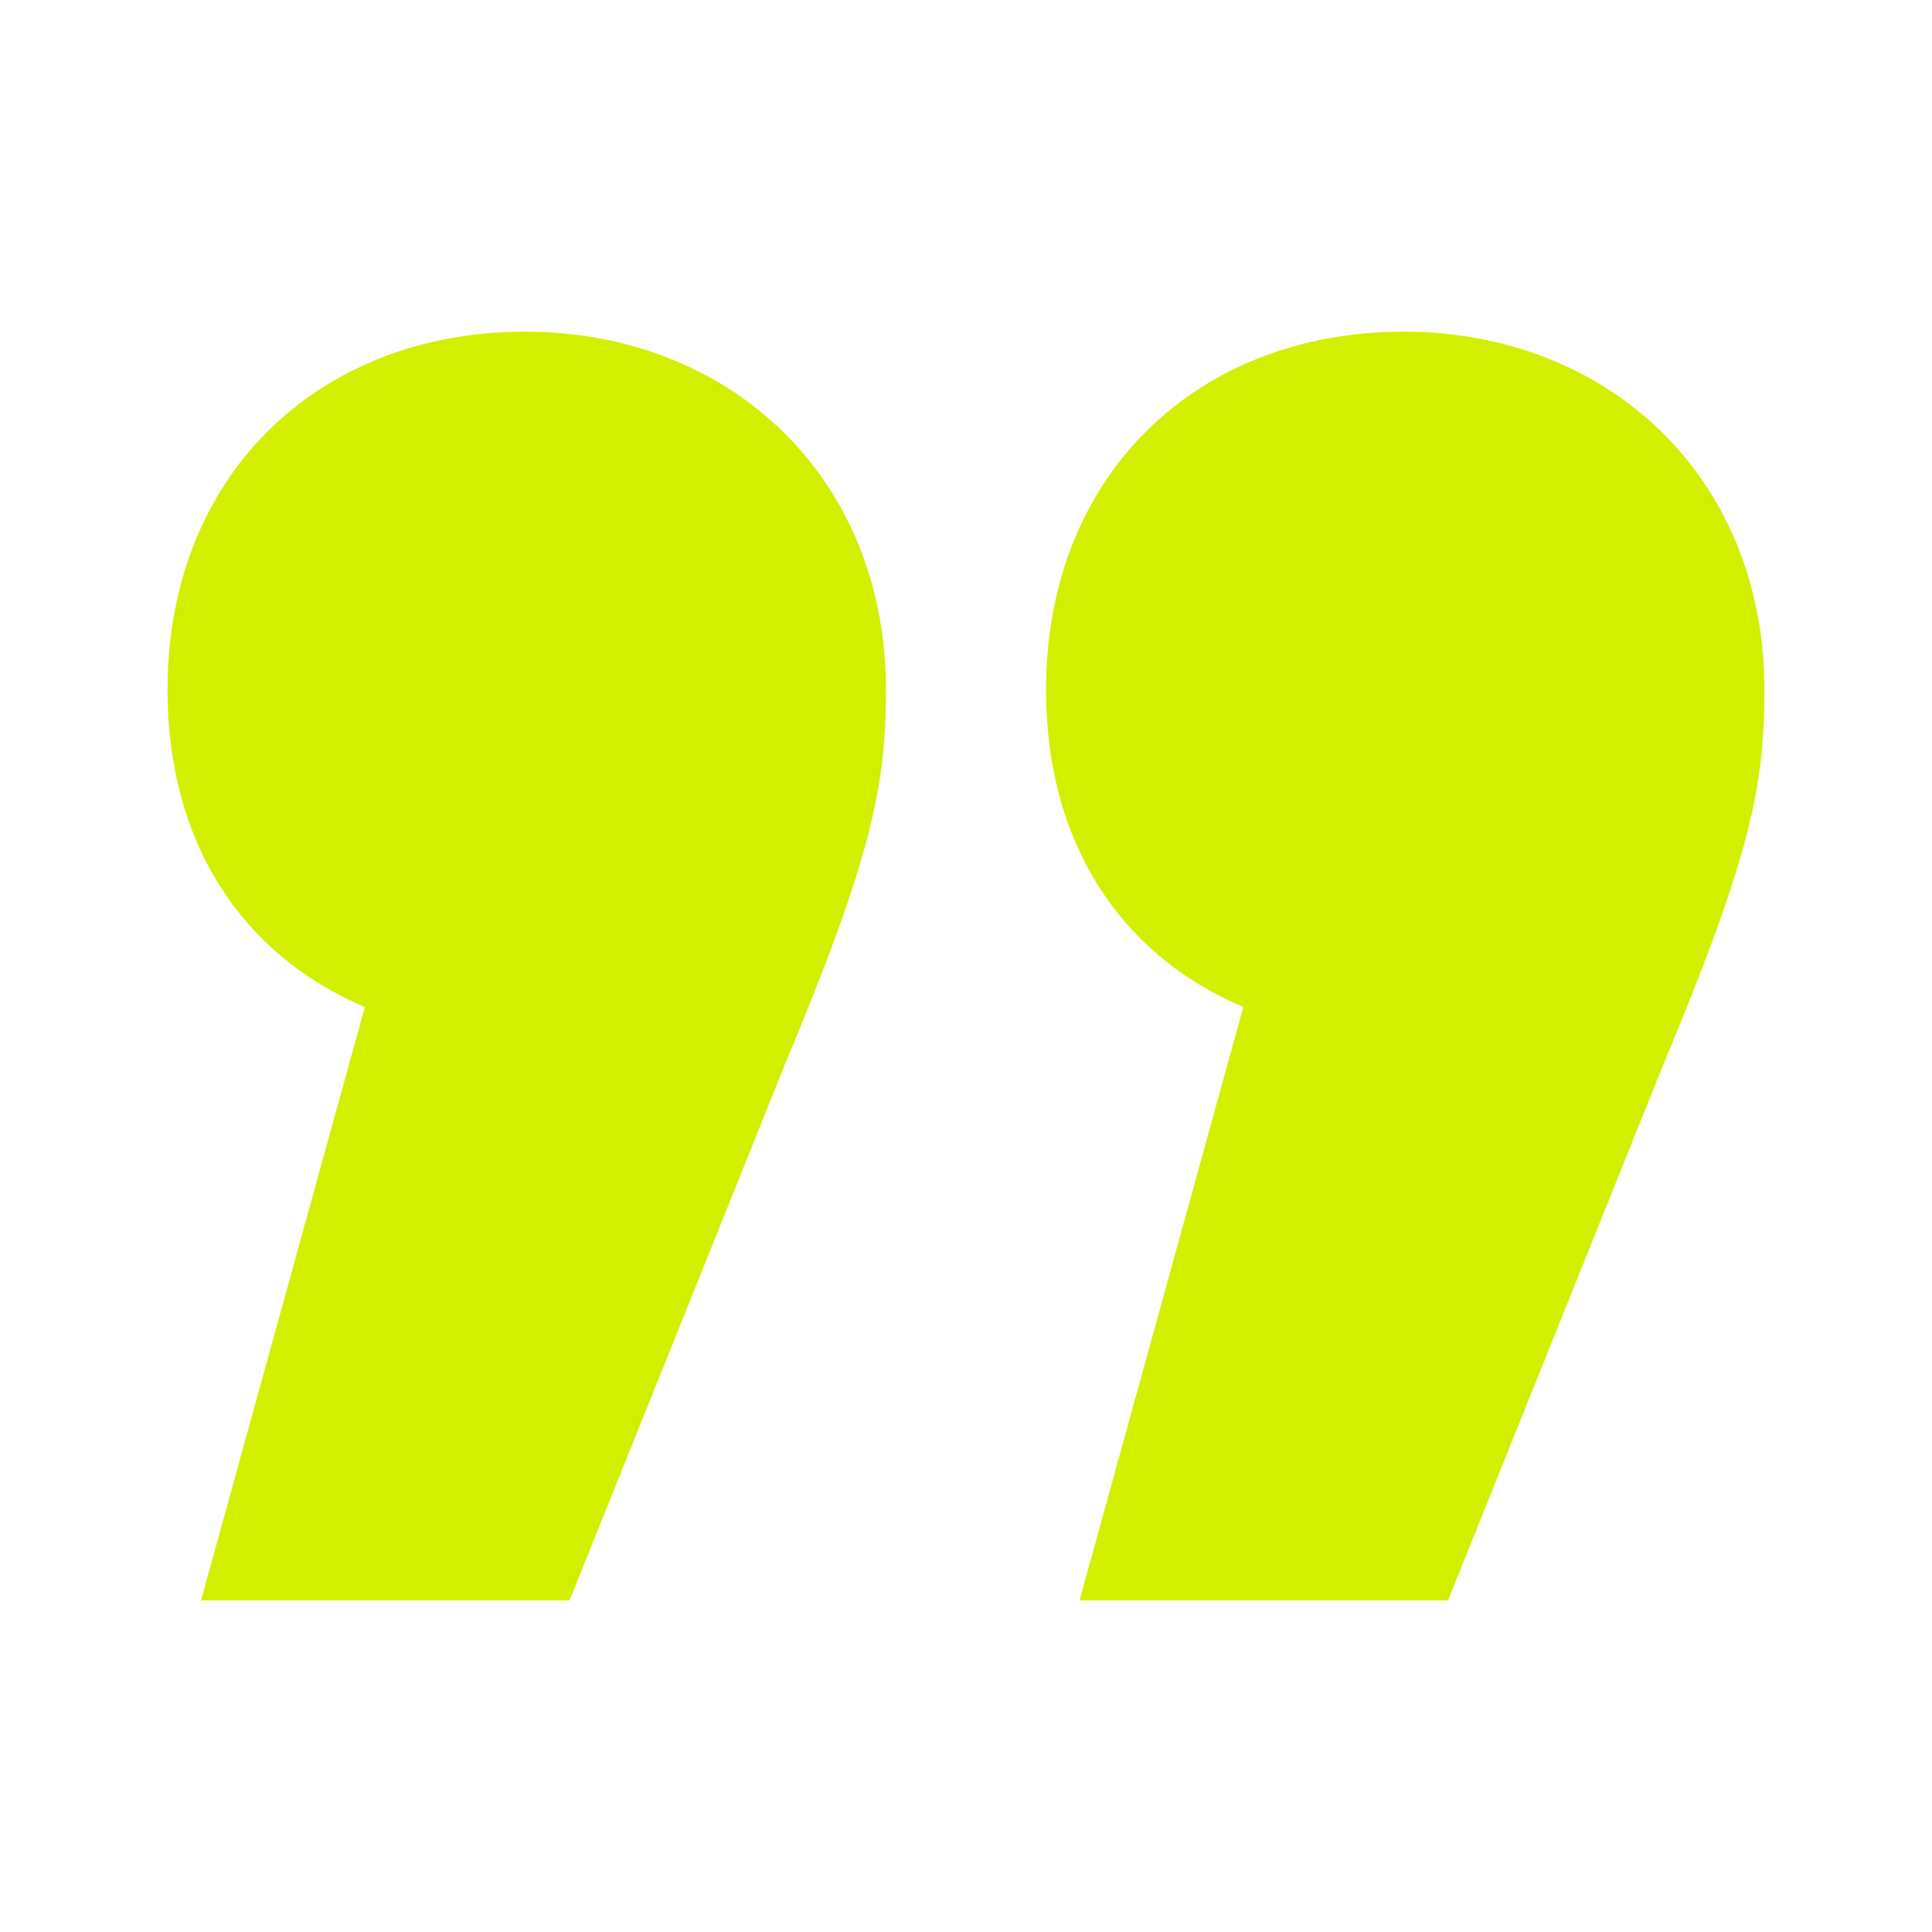 <svg xmlns="http://www.w3.org/2000/svg" id="Livello_1" data-name="Livello 1" viewBox="0 0 600 600"><defs><style>      .cls-1 {        fill: #d2ef00;        stroke-width: 0px;      }    </style></defs><path class="cls-1" d="M324.86,214.25c0-67.21,47.39-111.25,110.97-111.25s112.14,45.2,112.14,111.25c0,30.13-4.62,52.15-31.22,115.89l-67.05,166.87h-114.44l50.86-184.25c-38.15-16.22-61.26-50.99-61.26-98.5ZM52.03,214.25c0-67.21,47.4-111.25,110.99-111.25s112.13,45.2,112.13,111.25c0,30.13-4.63,52.15-31.21,115.89l-67.05,166.87H62.43l50.87-184.25c-38.15-16.22-61.27-50.99-61.27-98.5Z"></path></svg>